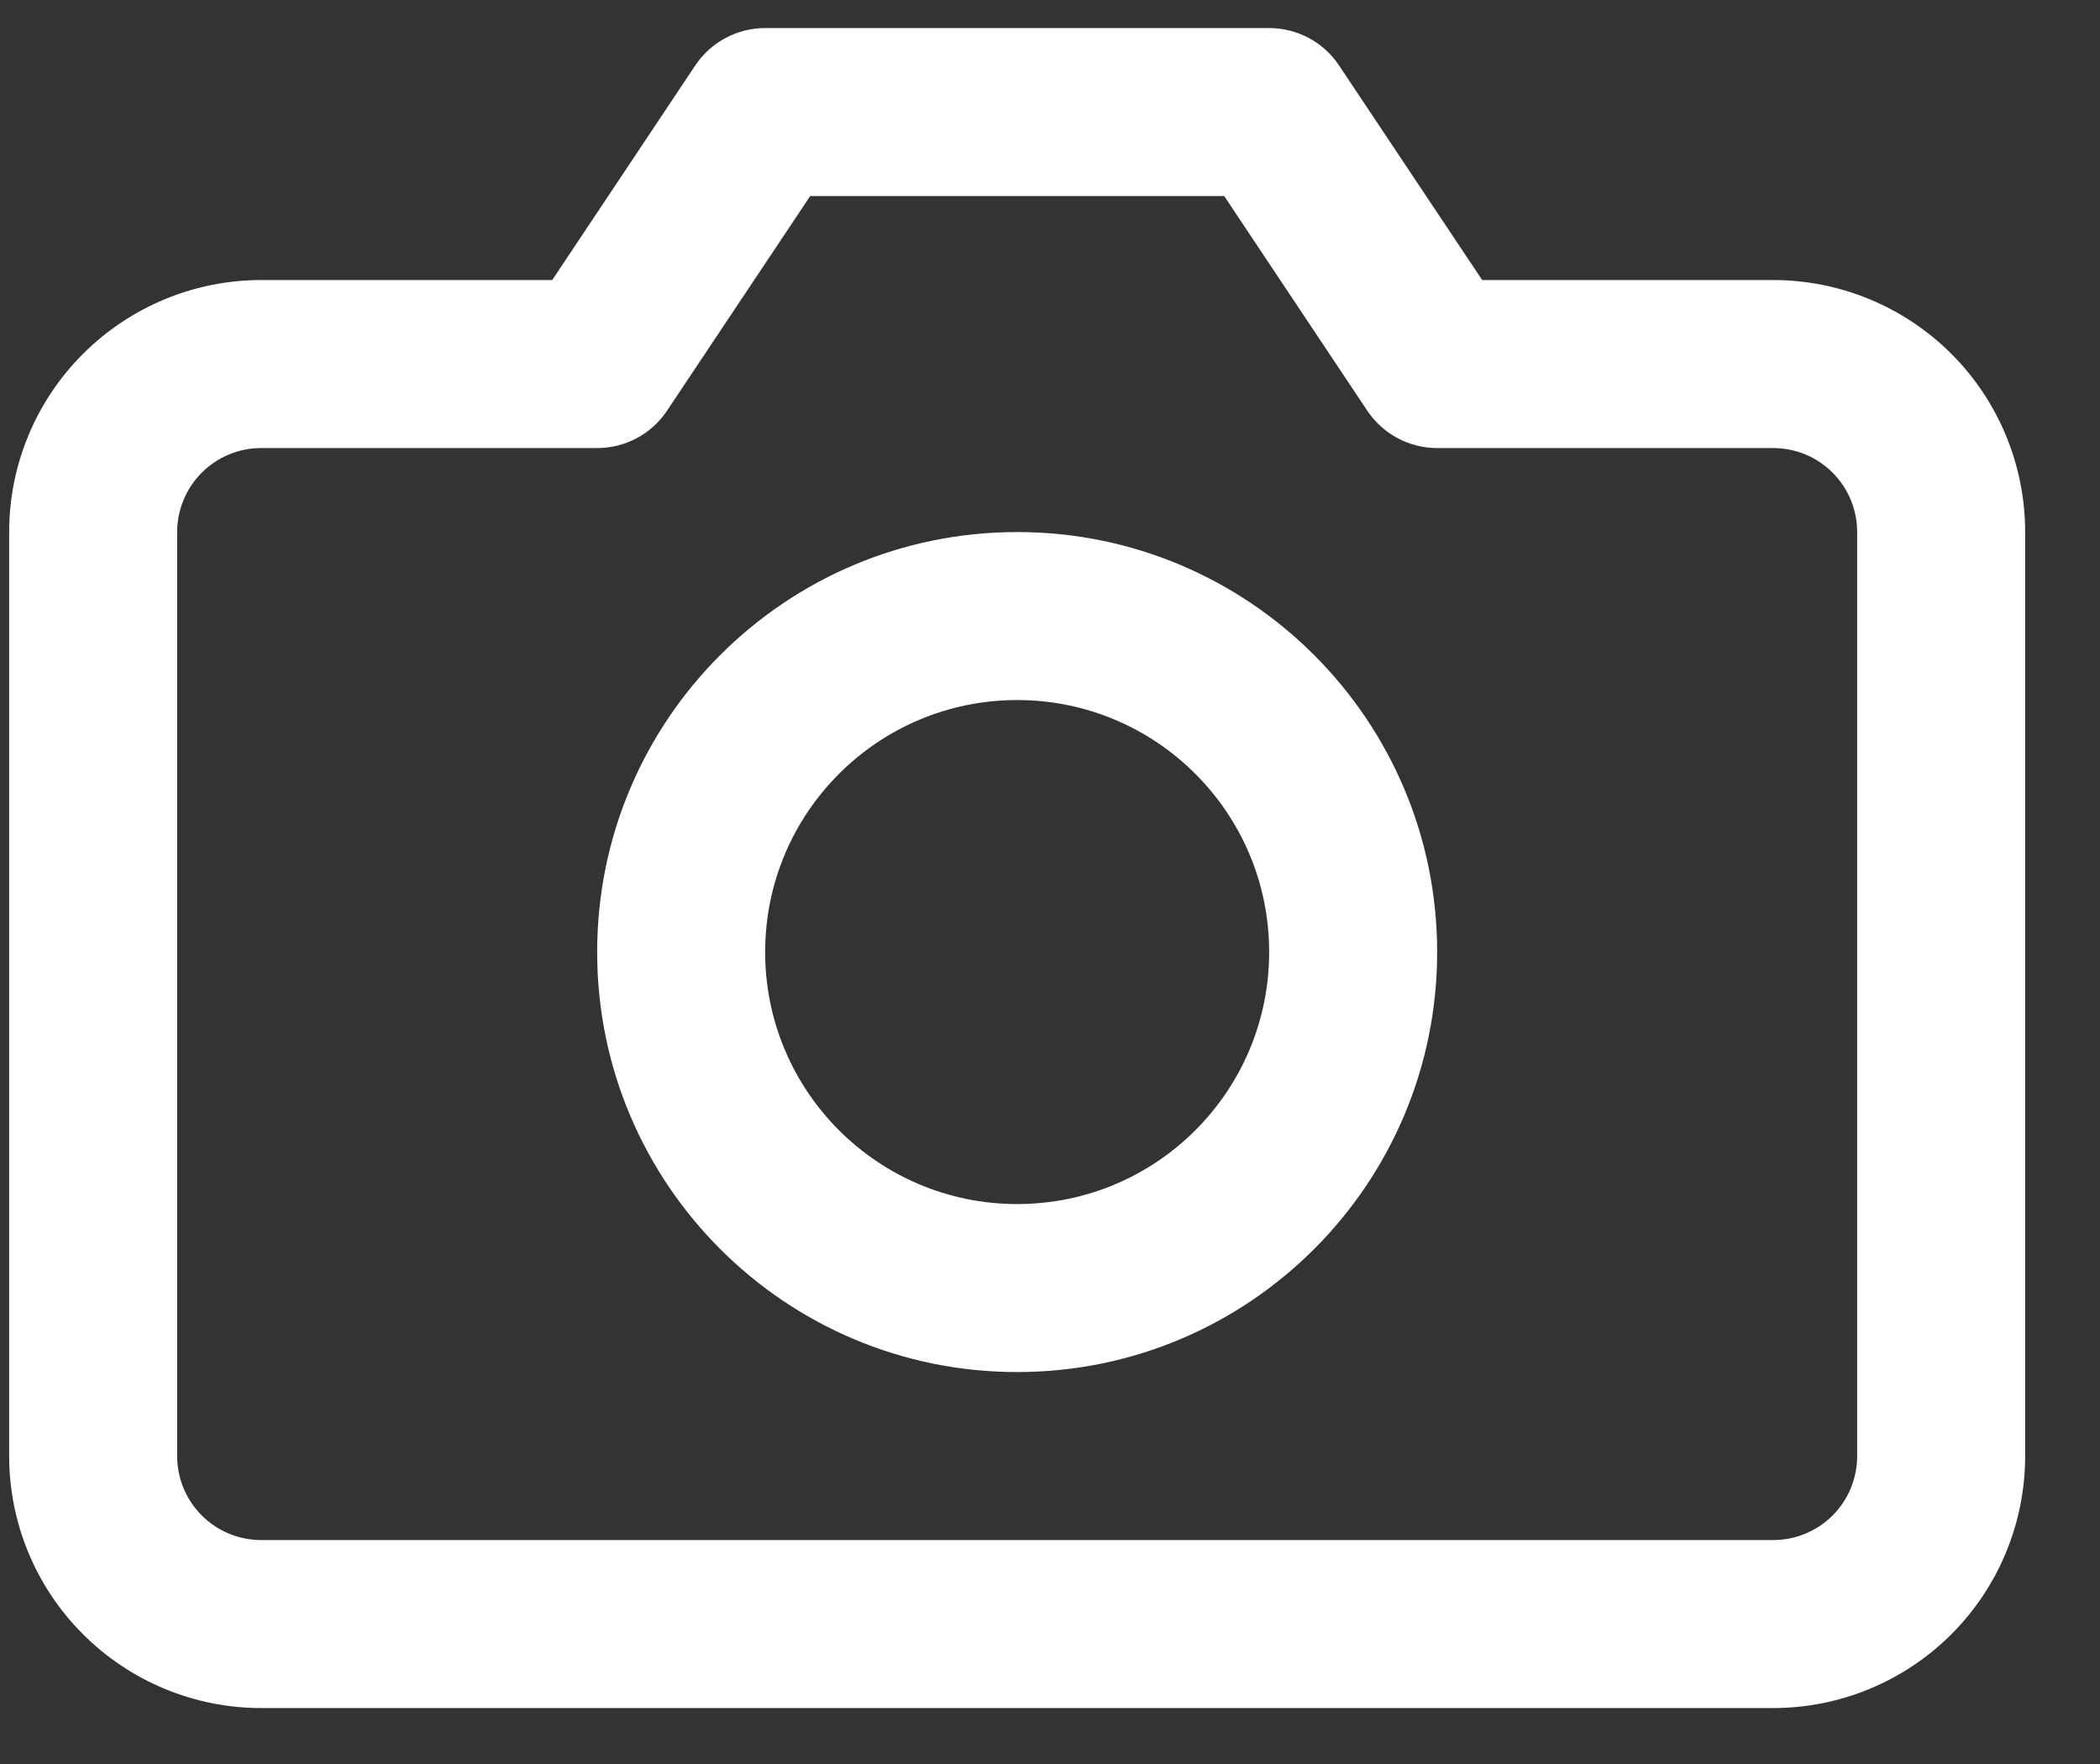 <svg width="25" height="21" viewBox="0 0 25 21" fill="none" xmlns="http://www.w3.org/2000/svg">
    <rect x="0" y="0" width="25" height="21" fill="#333333" stroke="none"/>
    <path fill-rule="evenodd" clip-rule="evenodd" d="M9.109 0.334C8.775 0.334 8.463 0.501 8.277 0.779L6.574 3.334H3.109C2.314 3.334 1.551 3.65 0.988 4.213C0.425 4.775 0.109 5.538 0.109 6.334V17.334C0.109 18.13 0.425 18.893 0.988 19.455C1.551 20.018 2.314 20.334 3.109 20.334H21.109C21.905 20.334 22.668 20.018 23.231 19.455C23.793 18.893 24.109 18.13 24.109 17.334V6.334C24.109 5.538 23.793 4.775 23.231 4.213C22.668 3.65 21.905 3.334 21.109 3.334H17.645L15.941 0.779C15.756 0.501 15.444 0.334 15.109 0.334H9.109ZM7.941 4.889L9.645 2.334H14.574L16.277 4.889C16.463 5.167 16.775 5.334 17.109 5.334H21.109C21.375 5.334 21.629 5.439 21.817 5.627C22.004 5.814 22.109 6.069 22.109 6.334V17.334C22.109 17.599 22.004 17.854 21.817 18.041C21.629 18.229 21.375 18.334 21.109 18.334H3.109C2.844 18.334 2.59 18.229 2.402 18.041C2.215 17.854 2.109 17.599 2.109 17.334V6.334C2.109 6.069 2.215 5.814 2.402 5.627C2.59 5.439 2.844 5.334 3.109 5.334H7.109C7.444 5.334 7.756 5.167 7.941 4.889ZM9.109 11.334C9.109 9.677 10.453 8.334 12.109 8.334C13.766 8.334 15.109 9.677 15.109 11.334C15.109 12.991 13.766 14.334 12.109 14.334C10.453 14.334 9.109 12.991 9.109 11.334ZM12.109 6.334C9.348 6.334 7.109 8.573 7.109 11.334C7.109 14.095 9.348 16.334 12.109 16.334C14.871 16.334 17.109 14.095 17.109 11.334C17.109 8.573 14.871 6.334 12.109 6.334Z" fill="#fff"/>
</svg>
